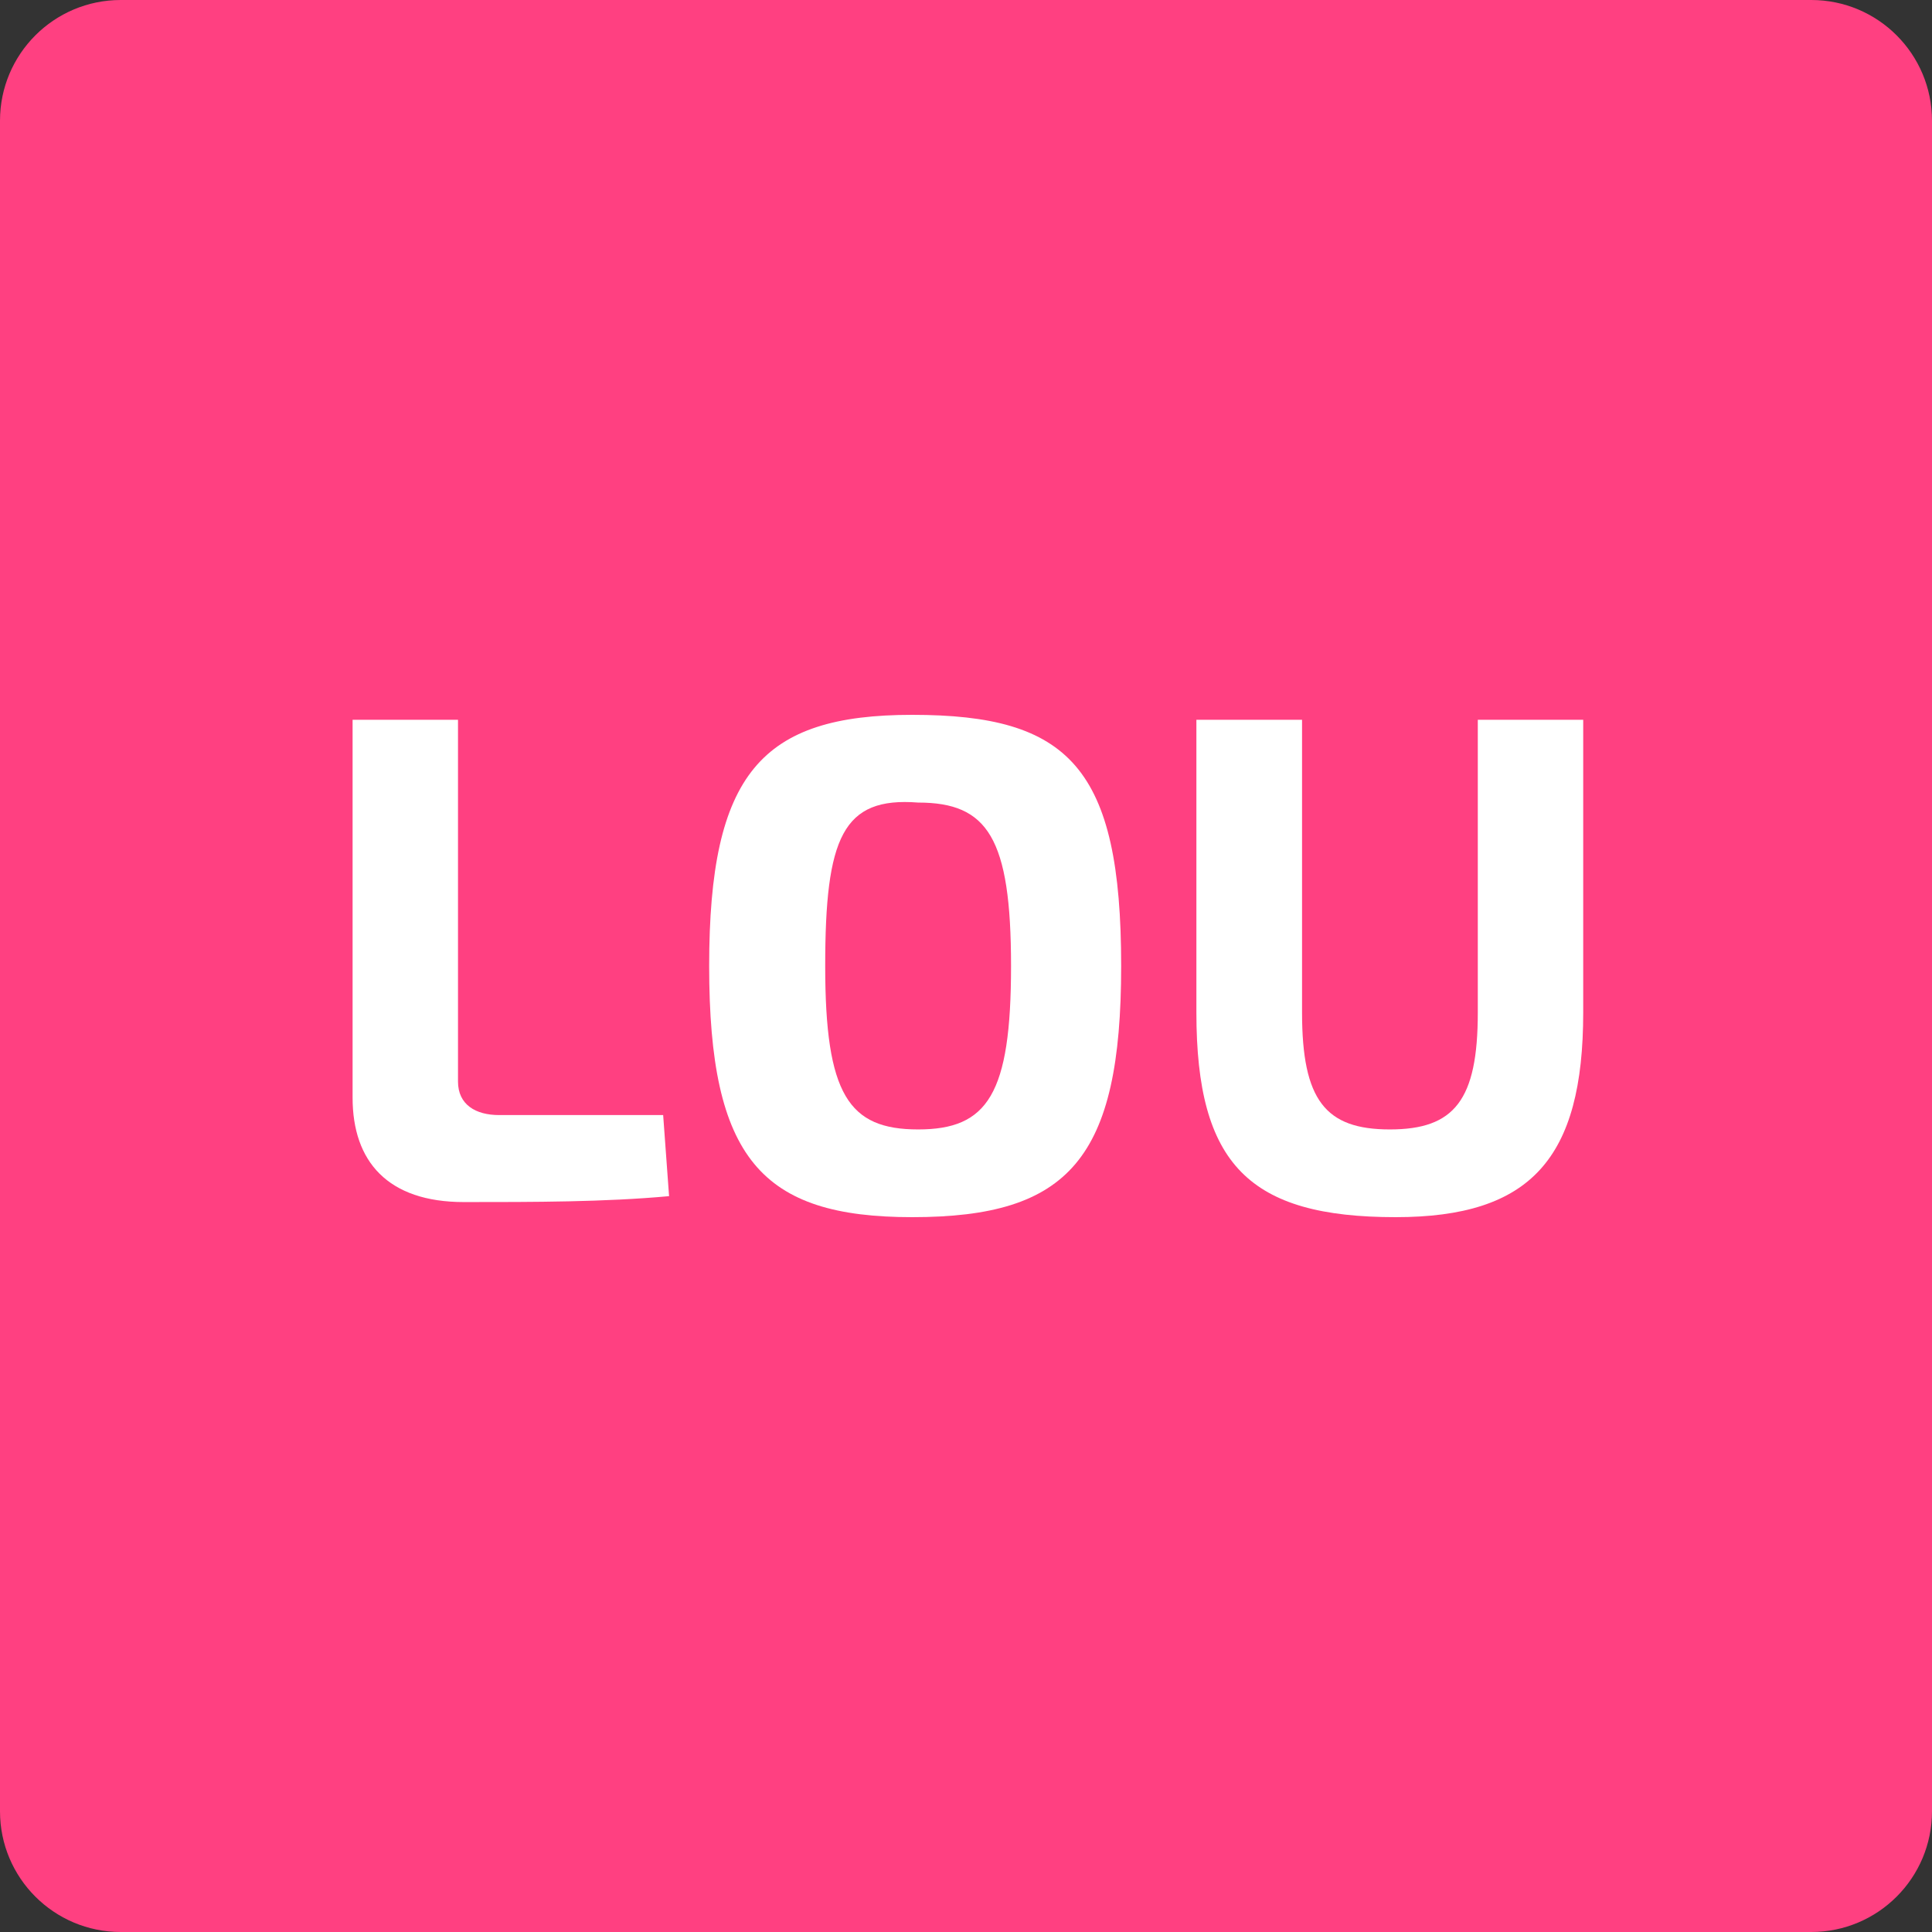 <?xml version="1.0" encoding="UTF-8"?>
<svg xmlns="http://www.w3.org/2000/svg" xmlns:xlink="http://www.w3.org/1999/xlink" width="32px" height="32px" viewBox="0 0 32 32" version="1.1">
<rect x="0" y="0" width="32" height="32" fill="#333333" stroke="none"/>
<g id="surface1">
<path style=" stroke:none;fill-rule:nonzero;fill:rgb(100%,25.098%,50.588%);fill-opacity:1;" d="M 2 0 L 30 0 C 31.105 0 32 0.895 32 2 L 32 30 C 32 31.105 31.105 32 30 32 L 2 32 C 0.895 32 0 31.105 0 30 L 0 2 C 0 0.895 0.895 0 2 0 Z M 2 0 "/>
<path style=" stroke:none;fill-rule:nonzero;fill:rgb(100%,100%,100%);fill-opacity:1;" d="M 7.586 17.914 C 7.586 18.297 7.879 18.469 8.266 18.469 L 10.984 18.469 L 11.082 19.812 C 10.016 19.91 8.848 19.91 7.684 19.91 C 6.422 19.91 5.84 19.238 5.84 18.18 L 5.84 11.922 L 7.586 11.922 Z M 7.586 17.914 "/>
<path style=" stroke:none;fill-rule:nonzero;fill:rgb(100%,100%,100%);fill-opacity:1;" d="M 18.57 16 C 18.57 19.191 17.707 20.16 15.109 20.16 C 12.613 20.16 11.746 19.191 11.746 16 C 11.746 12.809 12.613 11.84 15.109 11.84 C 17.707 11.84 18.57 12.711 18.57 16 Z M 13.668 16 C 13.668 18.129 14.055 18.707 15.207 18.707 C 16.359 18.707 16.746 18.125 16.746 16 C 16.746 13.875 16.359 13.293 15.207 13.293 C 13.957 13.195 13.668 13.871 13.668 16 Z M 13.668 16 "/>
<path style=" stroke:none;fill-rule:nonzero;fill:rgb(100%,100%,100%);fill-opacity:1;" d="M 26.223 16.77 C 26.223 19.191 25.352 20.16 23.117 20.16 C 20.691 20.16 19.816 19.289 19.816 16.77 L 19.816 11.922 L 21.566 11.922 L 21.566 16.77 C 21.566 18.223 21.953 18.707 23.02 18.707 C 24.09 18.707 24.477 18.223 24.477 16.77 L 24.477 11.922 L 26.223 11.922 Z M 26.223 16.77 "/>
</g>
</svg>
